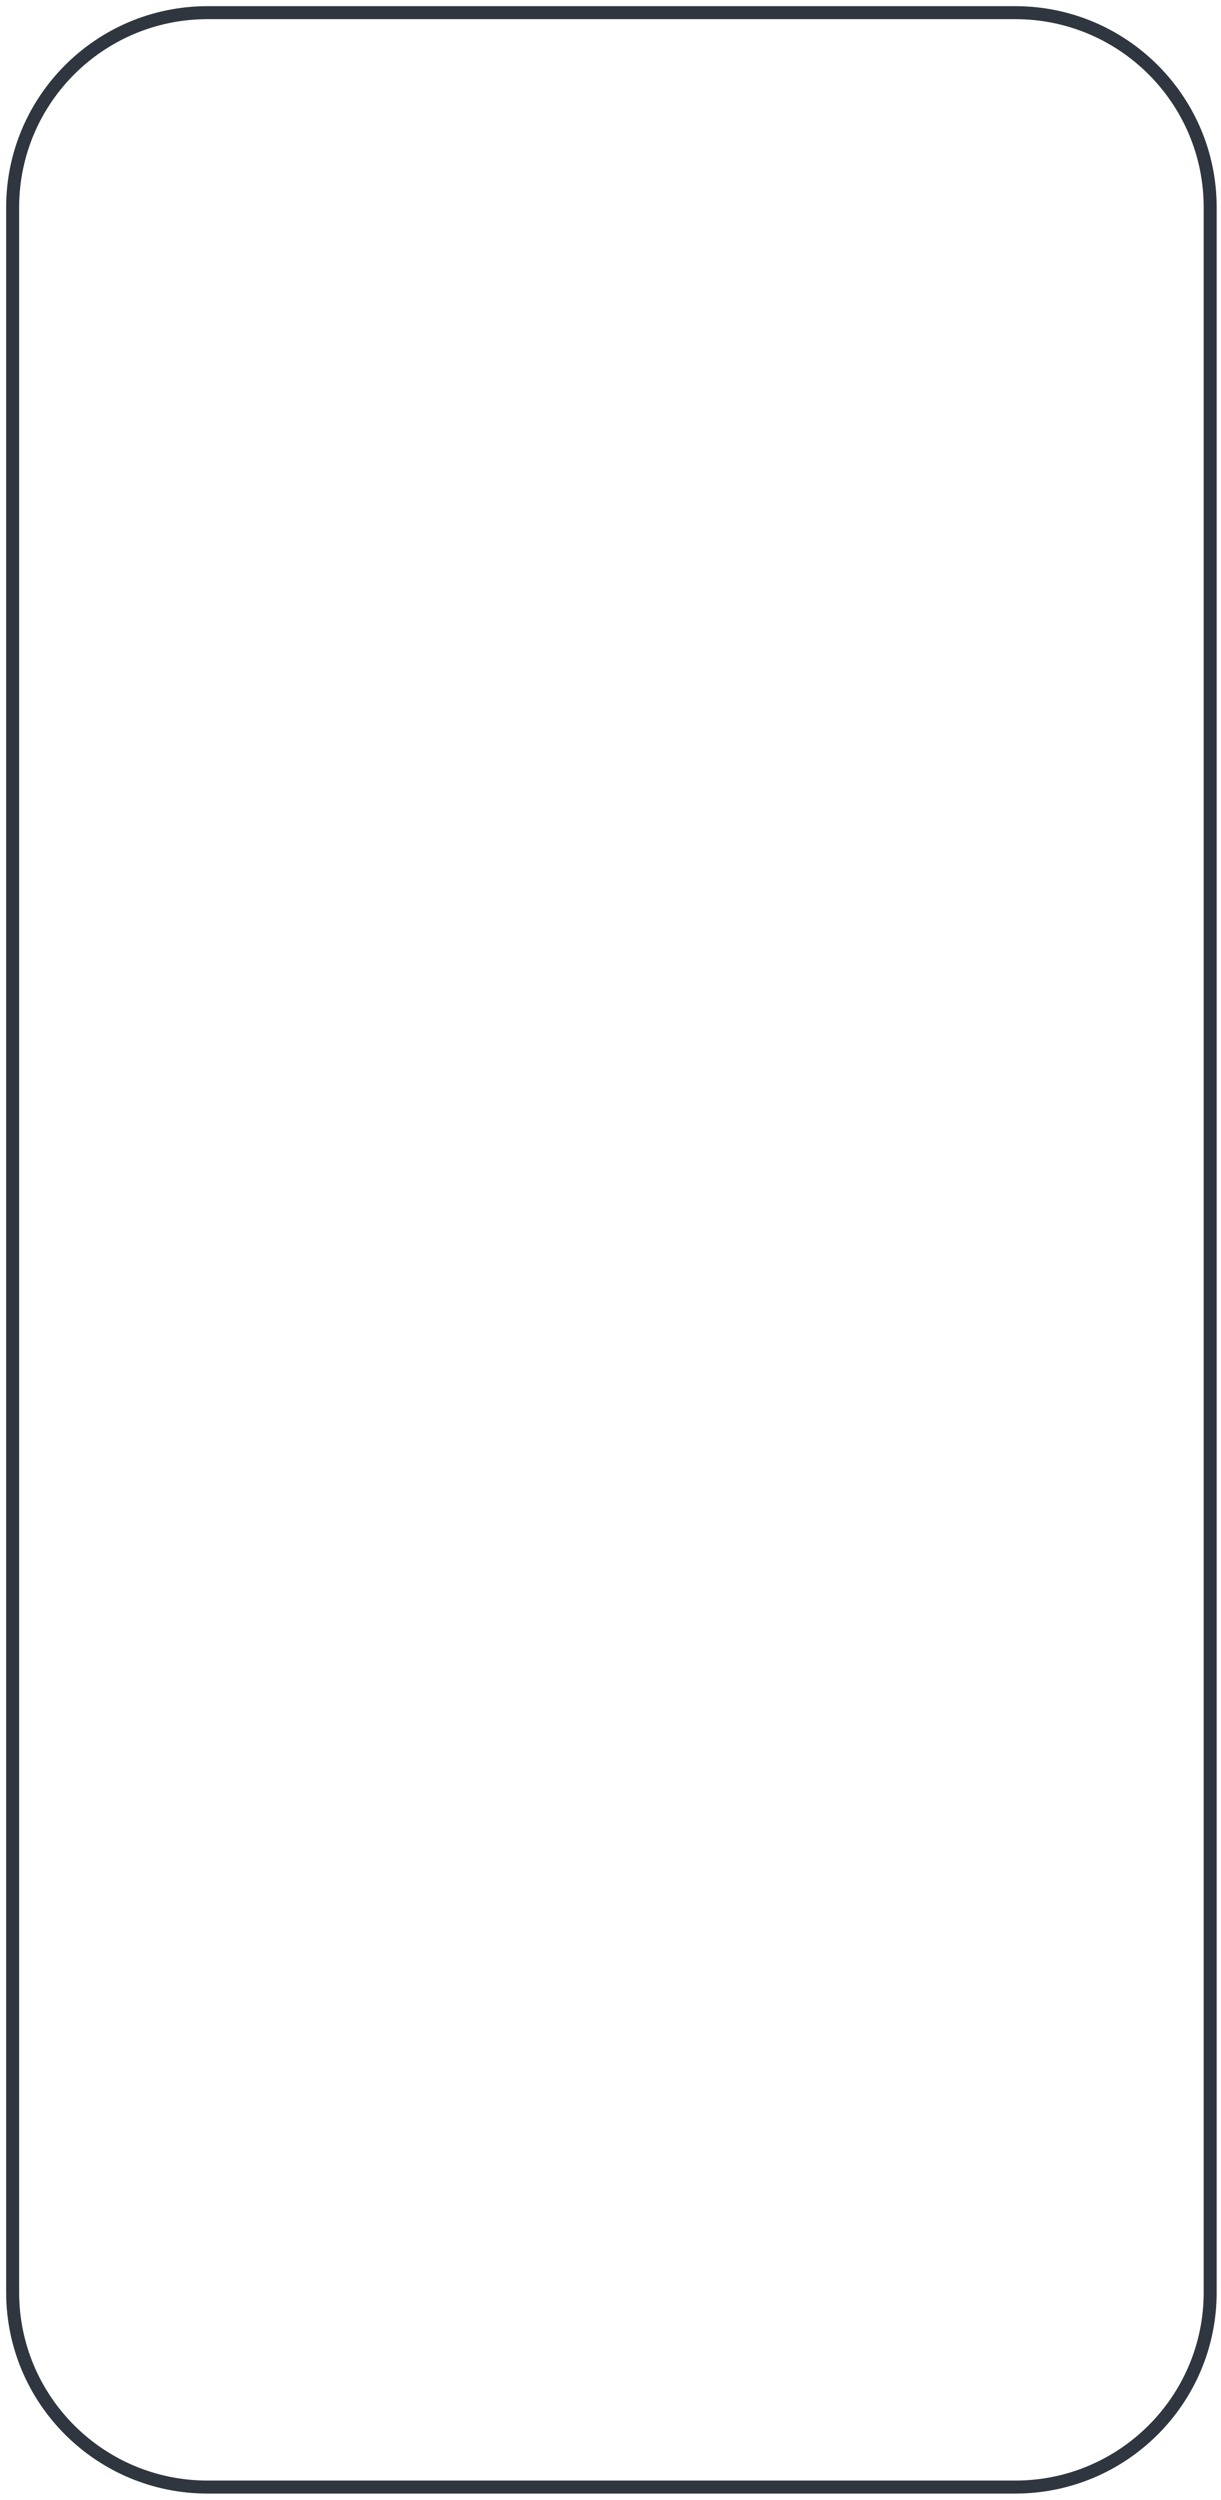 <?xml version="1.0" encoding="utf-8"?>
<svg xmlns="http://www.w3.org/2000/svg" fill="none" height="100%" overflow="visible" preserveAspectRatio="none" style="display: block;" viewBox="0 0 193 395" width="100%">
<path d="M160.483 2H32.806C15.792 2 2 15.774 2 32.766V362.223C2 379.215 15.792 392.989 32.806 392.989H160.483C177.496 392.989 191.289 379.215 191.289 362.223V32.766C191.289 15.774 177.496 2 160.483 2Z" id="Vector" stroke="#303640" stroke-width="2.054"/>
</svg>
